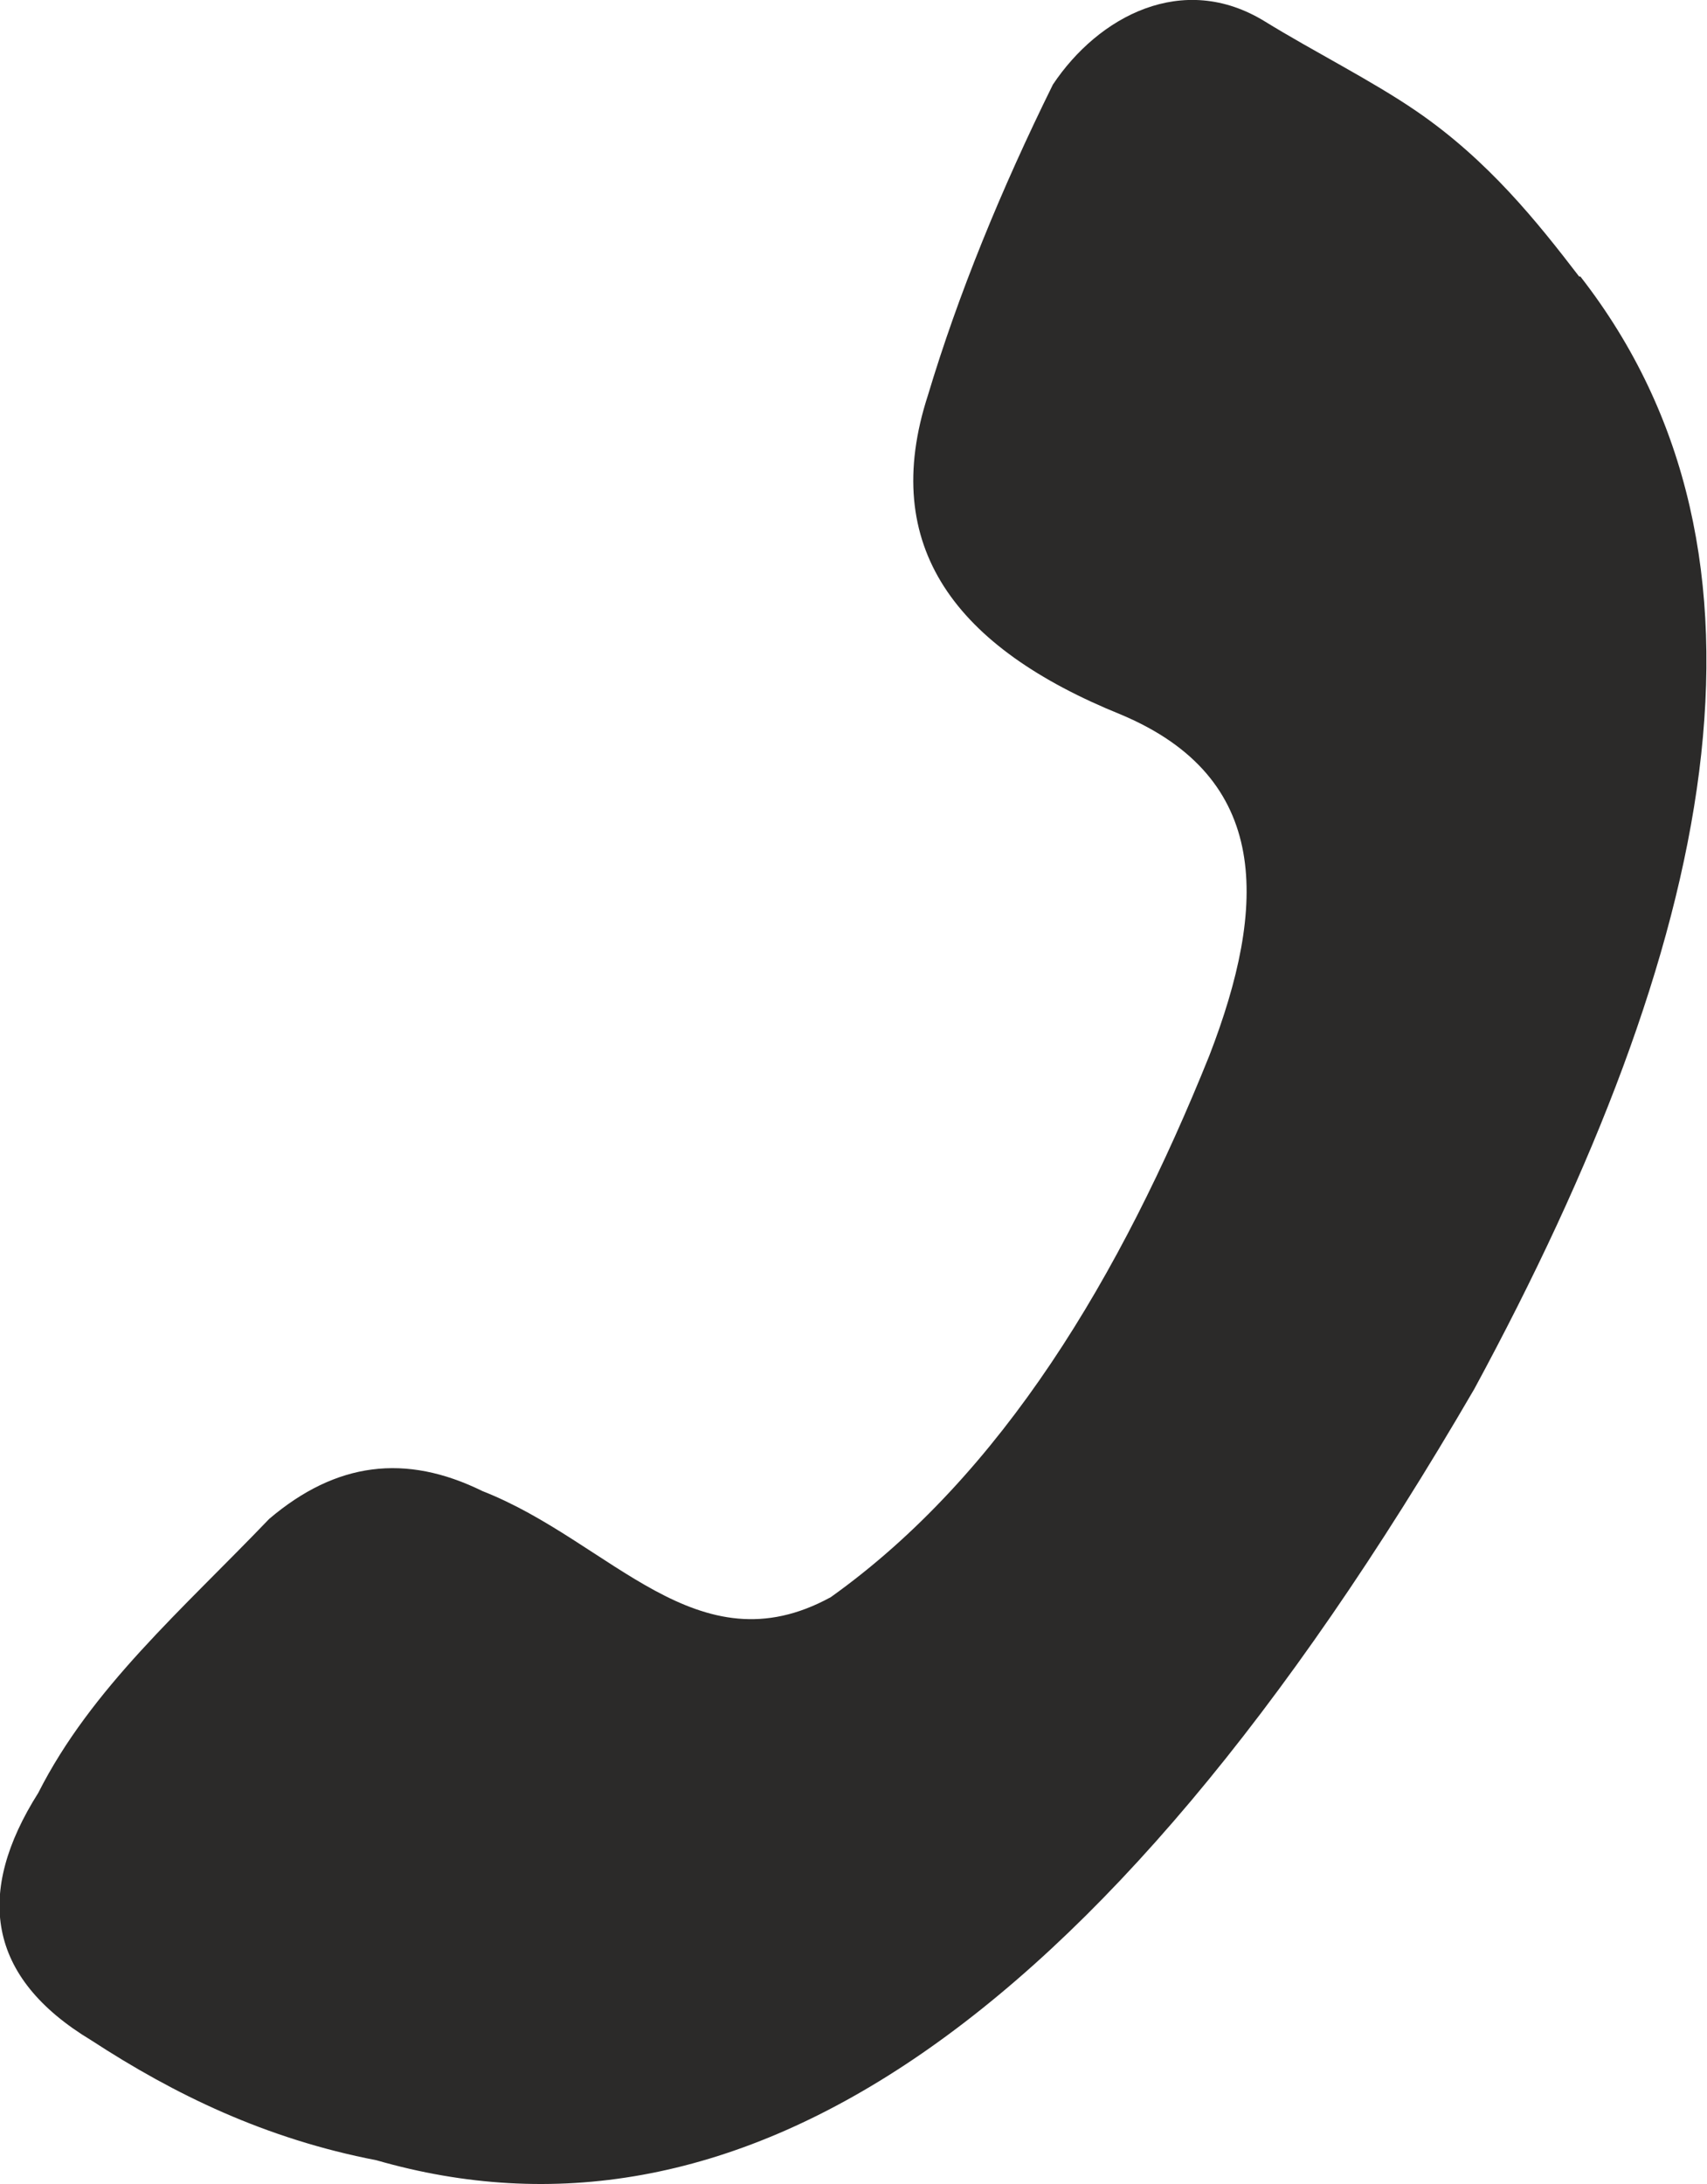 <?xml version="1.0" encoding="UTF-8"?>
<!DOCTYPE svg PUBLIC "-//W3C//DTD SVG 1.1//EN" "http://www.w3.org/Graphics/SVG/1.1/DTD/svg11.dtd">
<!-- Creator: CorelDRAW X5 -->
<svg xmlns="http://www.w3.org/2000/svg" xml:space="preserve" width="9.059mm" height="11.586mm" style="shape-rendering:geometricPrecision; text-rendering:geometricPrecision; image-rendering:optimizeQuality; fill-rule:evenodd; clip-rule:evenodd"
viewBox="0 0 1.352 1.73"
 xmlns:xlink="http://www.w3.org/1999/xlink">
 <defs>
  <style type="text/css">
   <![CDATA[
    .fil0 {fill:#2B2A29}
   ]]>
  </style>
 </defs>
 <g id="Слой_x0020_1">
  <path class="fil0" d="M1.252 0.219c0.173,0.222 0.106,0.53 -0.084,0.881 -0.303,0.521 -0.592,0.691 -0.87,0.611 -0.088,-0.017 -0.16,-0.052 -0.226,-0.095 -0.083,-0.05 -0.092,-0.117 -0.042,-0.196 0.042,-0.083 0.114,-0.145 0.183,-0.217 0.053,-0.045 0.108,-0.052 0.169,-0.022 0.102,0.04 0.17,0.142 0.276,0.084 0.136,-0.097 0.23,-0.255 0.3,-0.429 0.046,-0.119 0.049,-0.22 -0.07,-0.27 -0.131,-0.053 -0.192,-0.133 -0.153,-0.253 0.024,-0.08 0.058,-0.163 0.099,-0.246 0.036,-0.054 0.103,-0.09 0.168,-0.05 0.039,0.024 0.085,0.047 0.12,0.071 0.057,0.039 0.096,0.088 0.129,0.131z"/>
 </g>
</svg>

